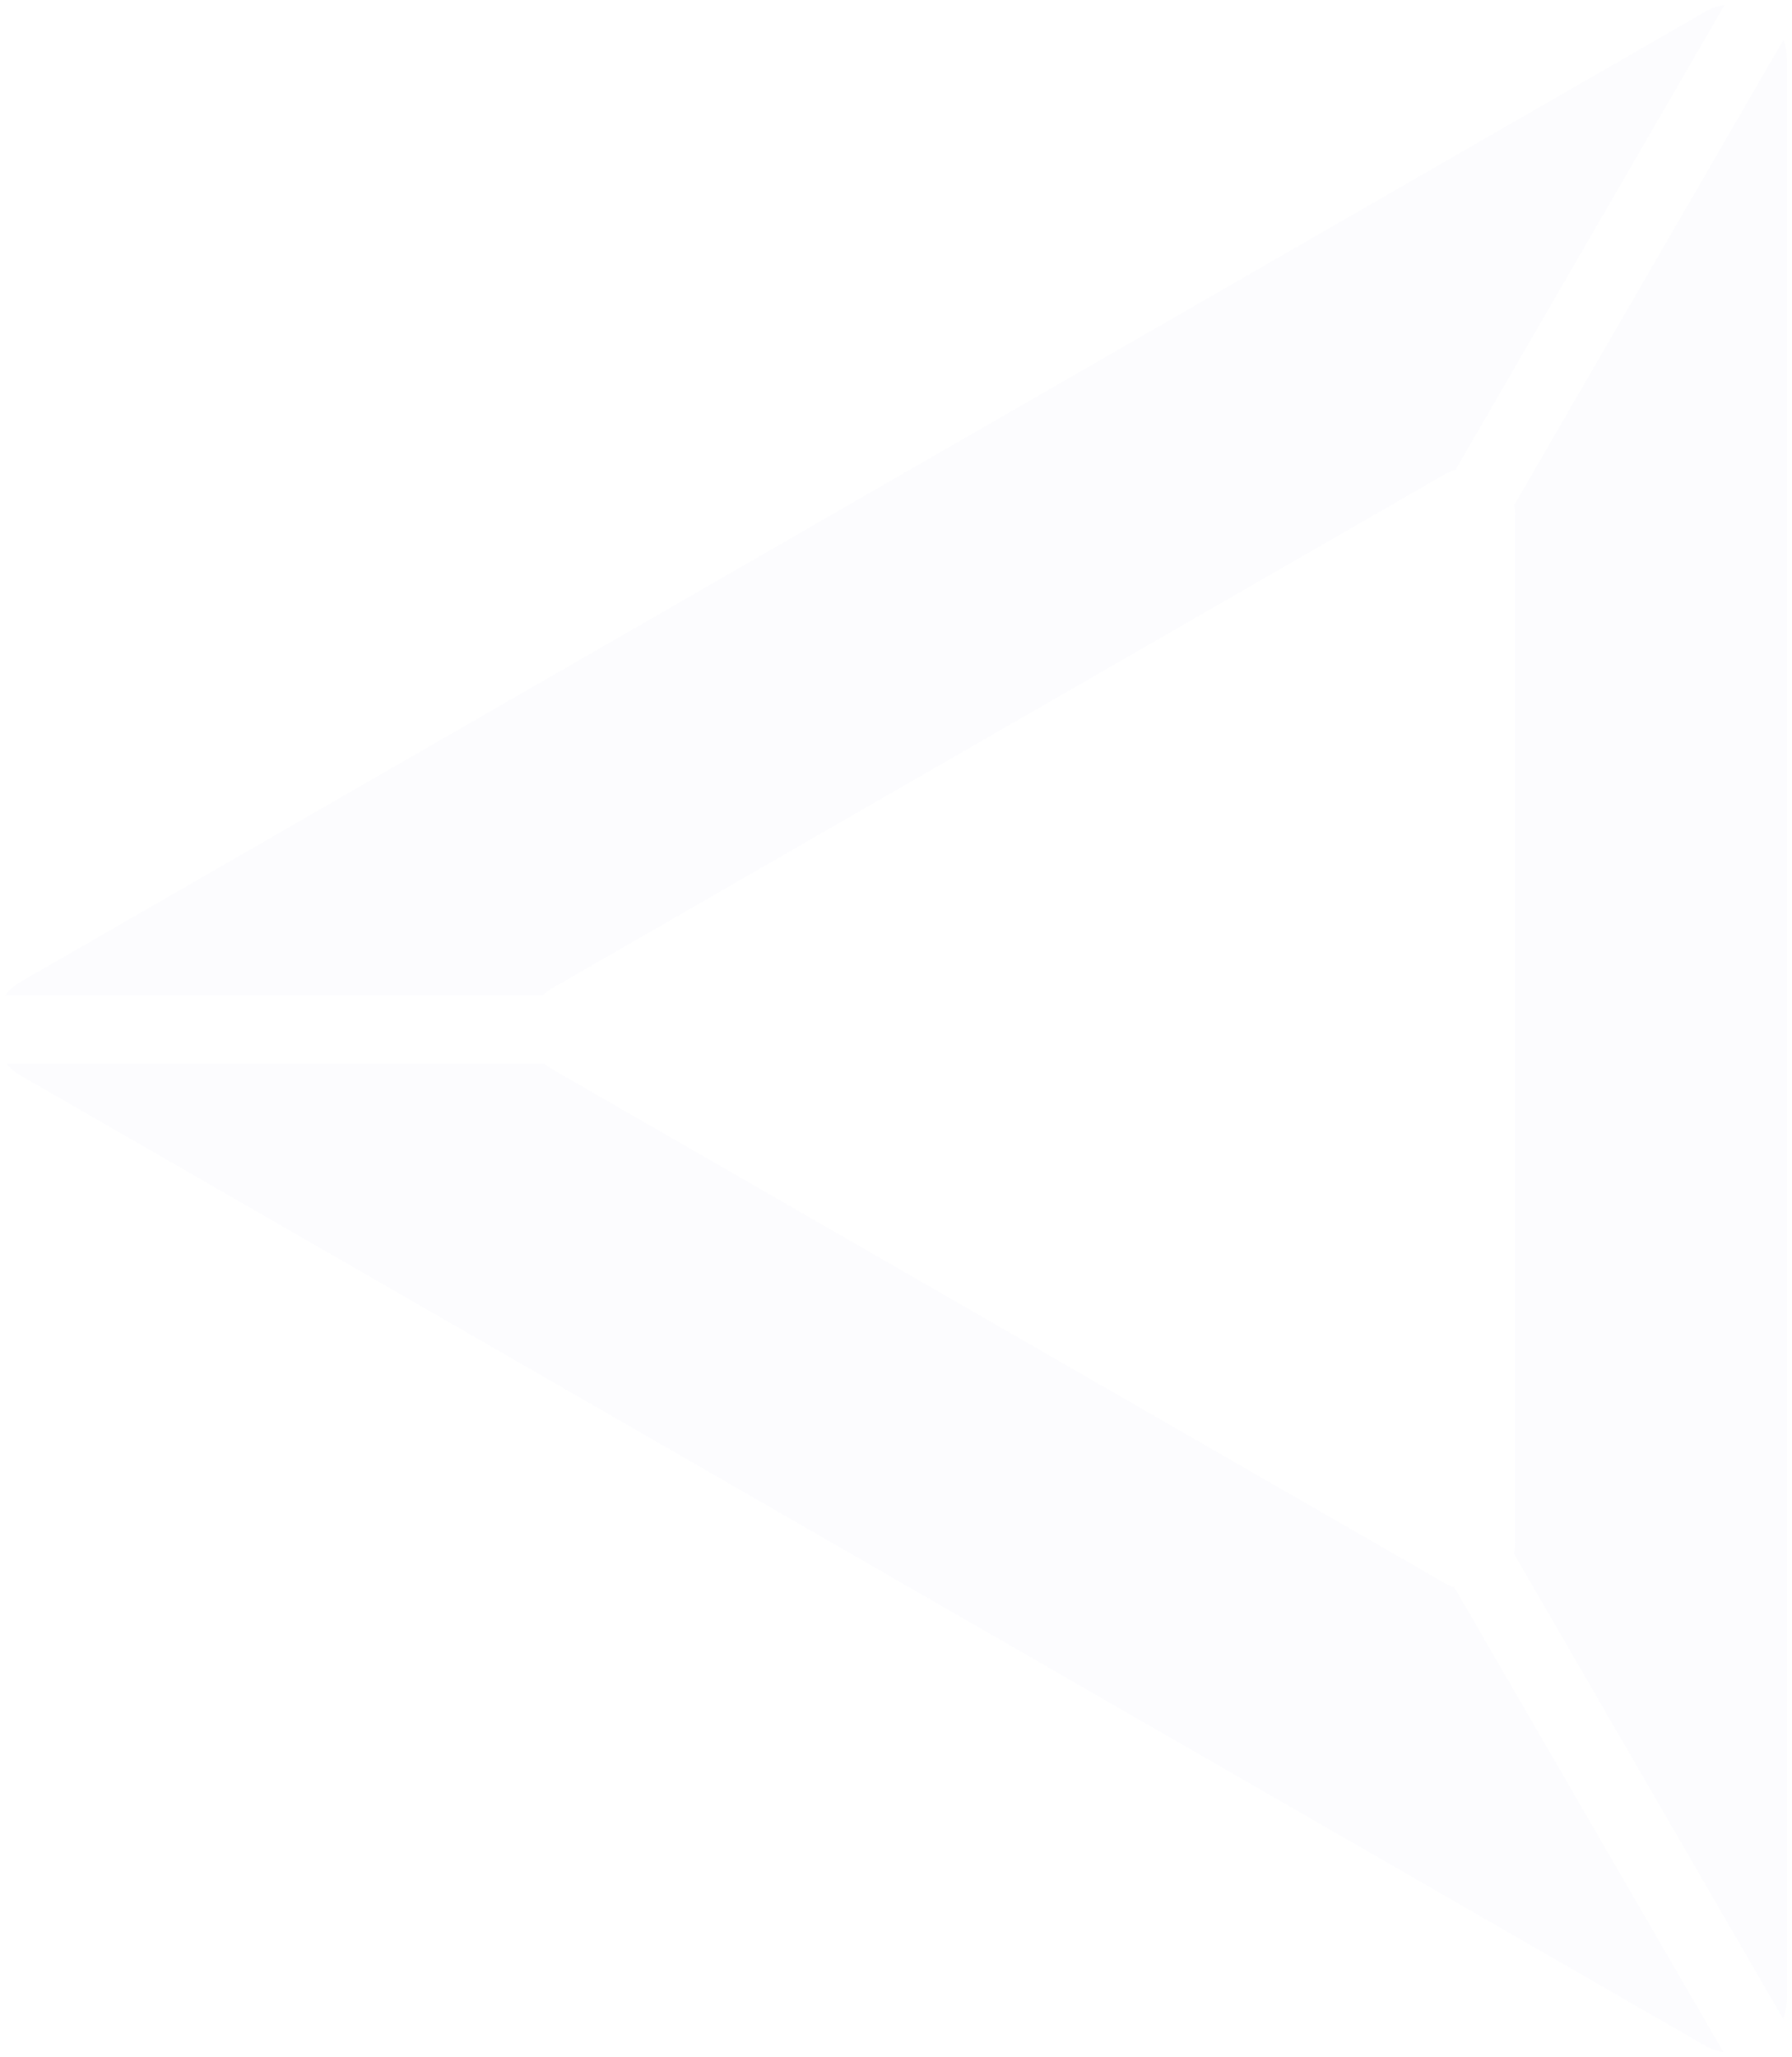 <svg xmlns="http://www.w3.org/2000/svg" width="176" height="202" viewBox="0 0 176 202">
  <defs>
    <style>
      .cls-1 {
        fill: #e8e8f1;
        fill-opacity: 0.12;
        fill-rule: evenodd;
      }
    </style>
  </defs>
  <path id="形状_1194" data-name="形状 1194" class="cls-1" d="M345.56,1989.88l165.411-95.23a5.389,5.389,0,0,1,1.909-.66l-26.423,45.64a4.589,4.589,0,0,0-1.069.44l-87.626,50.45a4.414,4.414,0,0,0-.946.72H343.994A5.38,5.38,0,0,1,345.56,1989.88ZM512.764,2095l-26.432-45.65a5.052,5.052,0,0,1-.944-0.4l-87.626-50.45a4.468,4.468,0,0,1-.746-0.55H344.147a5.291,5.291,0,0,0,1.413,1.18l165.411,95.24A5.405,5.405,0,0,0,512.764,2095ZM519,1899.28a5.391,5.391,0,0,0-.338-1.87l-26.454,45.7a4.7,4.7,0,0,1,.106.95v100.9a4.642,4.642,0,0,1-.134,1.08l26.445,45.68a5.363,5.363,0,0,0,.375-1.98V1899.28Z" transform="translate(-343.5 -1893.5)"/>
</svg>
